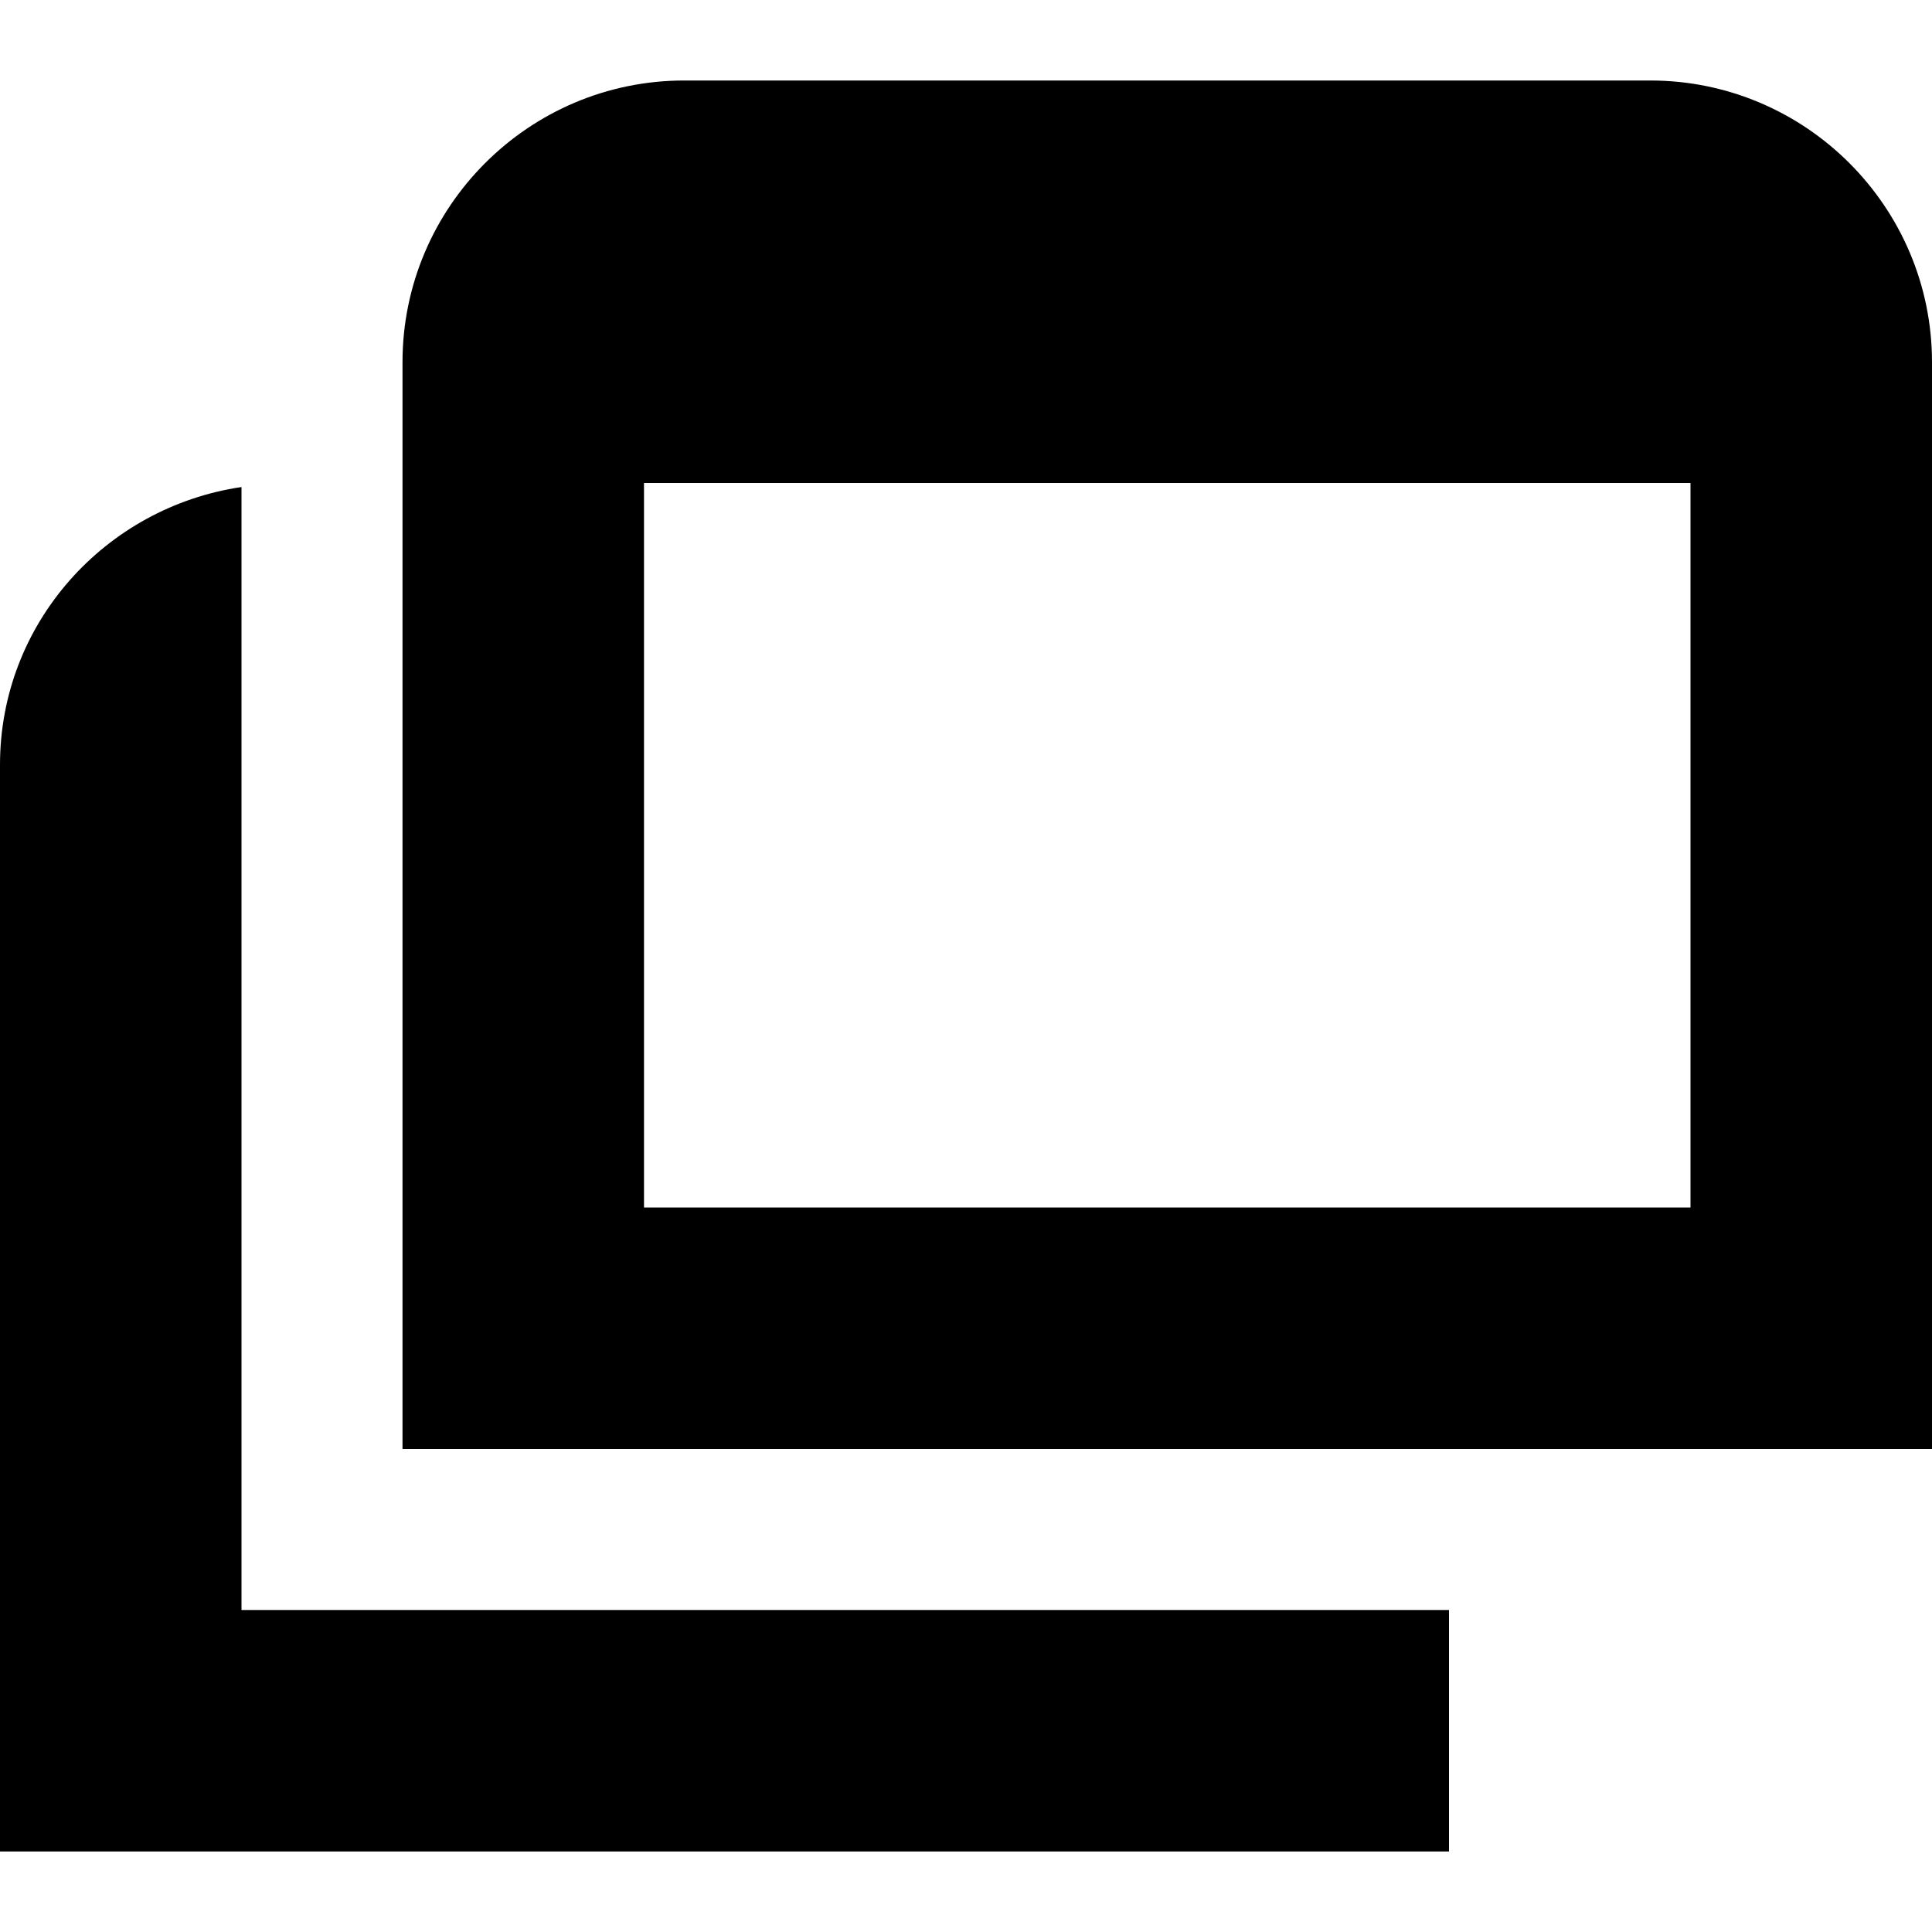 <?xml version="1.0" encoding="UTF-8"?>
<svg xmlns="http://www.w3.org/2000/svg" id="Layer_1" data-name="Layer 1" viewBox="0 0 24 24" width="512" height="512"><path d="M20.5,1H8.5c-1.93,0-3.5,1.57-3.5,3.5v13.5H24V4.5c0-1.93-1.57-3.5-3.5-3.5ZM8,15V6h13V15H8Zm-5,5h15v3H0V9.5c0-1.76,1.31-3.2,3-3.45v13.95Z"/></svg>

